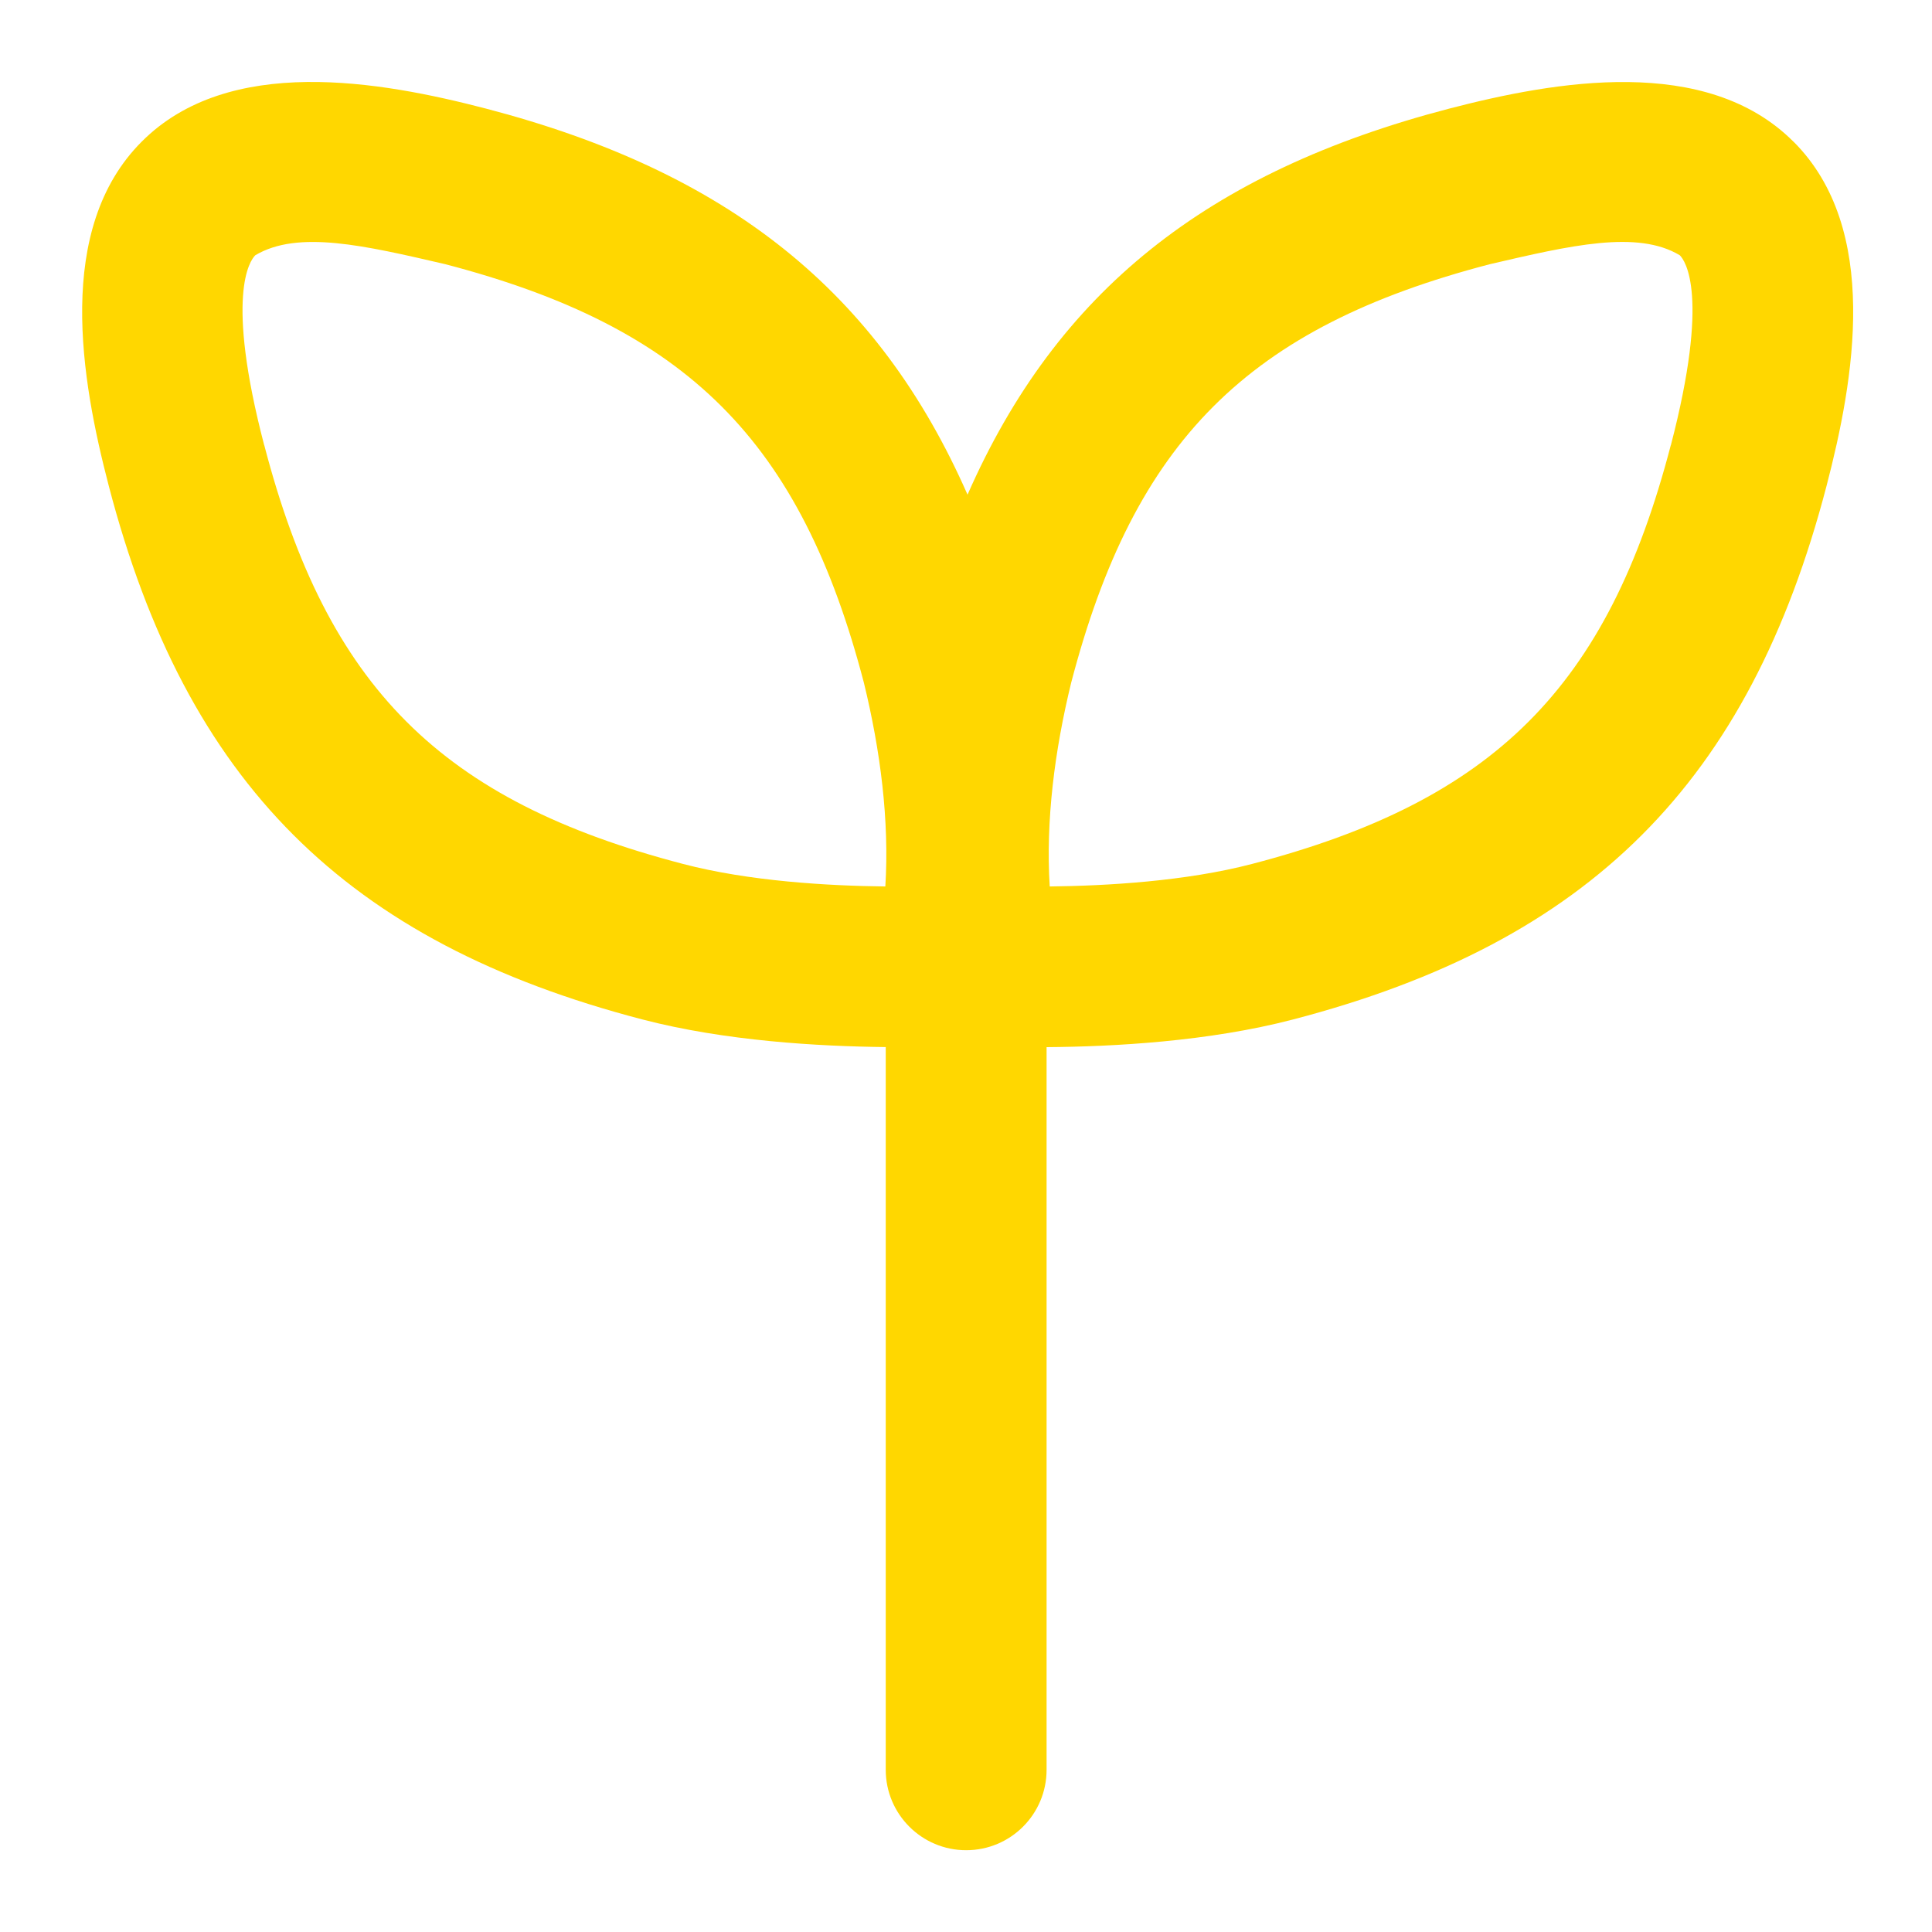 <?xml version="1.0" encoding="UTF-8"?>
<svg data-id="Layer_1" xmlns="http://www.w3.org/2000/svg" version="1.1" viewBox="0 0 24 24">
  <!-- Generator: Adobe Illustrator 29.3.0, SVG Export Plug-In . SVG Version: 2.1.0 Build 146)  -->
  <defs>
    <style>
      .st0 {
        fill: gold;
      }
    </style>
  </defs>
  <path class="st0" d="M22.278,1.759c-1.083-1.084-2.959-.752-4.275-.41-3.013.786-4.875,2.273-5.984,4.796-1.11-2.523-2.971-4.01-5.982-4.796-1.316-.343-3.194-.675-4.276.41-1.084,1.084-.753,2.96-.41,4.276.961,3.685,2.944,5.668,6.629,6.629,1.032.269,2.192.334,3.023.343v8.978c0,.551.447.999.999.999s.999-.447.999-.999v-8.977c.832-.006,2.013-.07,3.059-.343,3.686-.961,5.668-2.944,6.63-6.629.343-1.316.675-3.192-.41-4.276h-.002ZM3.282,5.531c-.487-1.865-.178-2.293-.111-2.36.531-.316,1.356-.122,2.361.111,3.005.785,4.415,2.194,5.2,5.201.205.841.317,1.71.266,2.529-.711-.008-1.689-.064-2.514-.28-3.008-.785-4.417-2.194-5.201-5.201h0ZM20.755,5.531c-.784,3.007-2.194,4.416-5.201,5.201-.826.216-1.804.272-2.514.28-.051-.819.061-1.688.266-2.529.785-3.007,2.195-4.417,5.201-5.201,1.002-.233,1.832-.428,2.36-.111.067.067.375.495-.111,2.36h-.001Z"/>
</svg>